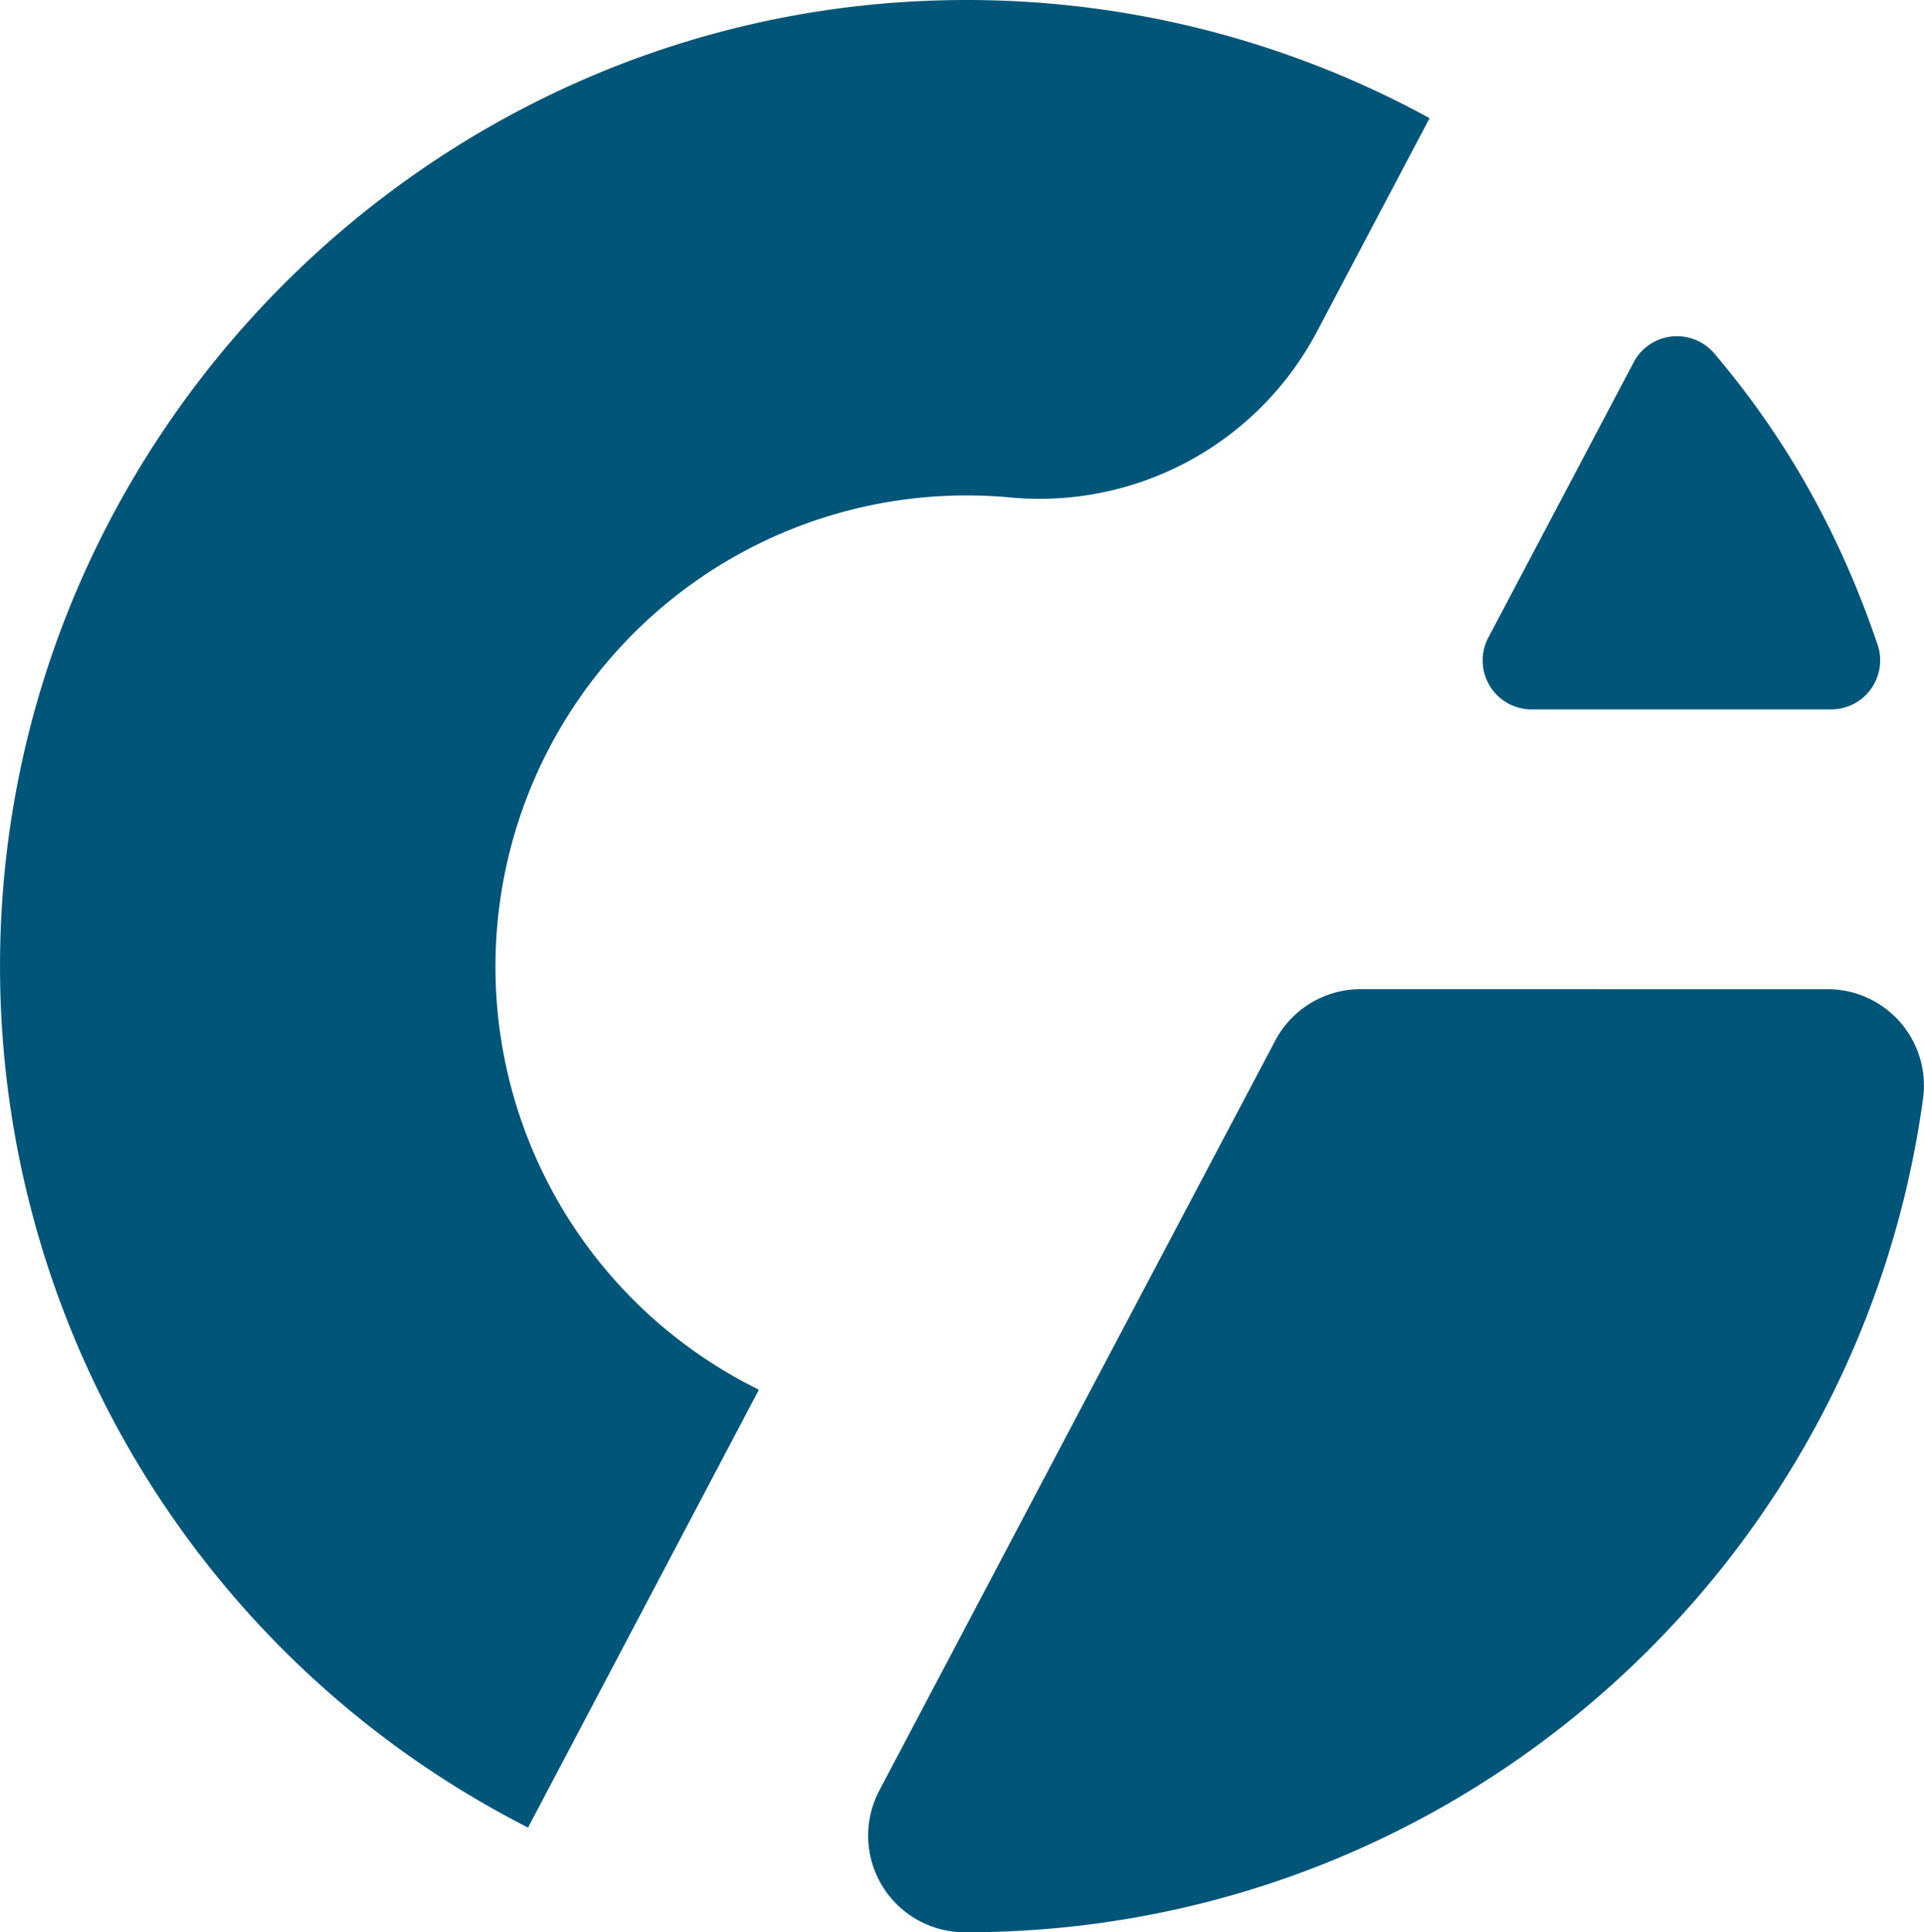 <?xml version="1.0" encoding="UTF-8"?> <svg xmlns="http://www.w3.org/2000/svg" id="Calque_1" data-name="Calque 1" viewBox="0 0 497.87 499.92"><defs><style>.cls-1{fill:#005578;}</style></defs><path class="cls-1" d="M376.61,36.73,347.44,92a81.19,81.19,0,0,1-79.33,42.87q-5.6-.52-11.31-.53a121.93,121.93,0,0,0-53.74,231.37L143.32,479A250,250,0,0,1,6.69,255.11C7.24,119.19,118.05,7.64,253.94,6.18A249.65,249.65,0,0,1,376.61,36.73" transform="translate(-6.68 -6.16)"></path><path class="cls-1" d="M429.41,99.93l-37.59,71.18a12.67,12.67,0,0,0,11.2,18.6h77.51a12.7,12.7,0,0,0,12-16.79c-9.69-28.44-23.32-53-42.28-75.35a12.69,12.69,0,0,0-20.85,2.35" transform="translate(-6.68 -6.16)"></path><path class="cls-1" d="M479.5,262.09a24.93,24.93,0,0,1,24.83,28.09c-16.59,122-121.15,215.91-247.65,215.91h-.45a25,25,0,0,1-22-36.69l48.64-92.17,53.79-101.81a25,25,0,0,1,22.12-13.34Z" transform="translate(-6.68 -6.16)"></path></svg> 